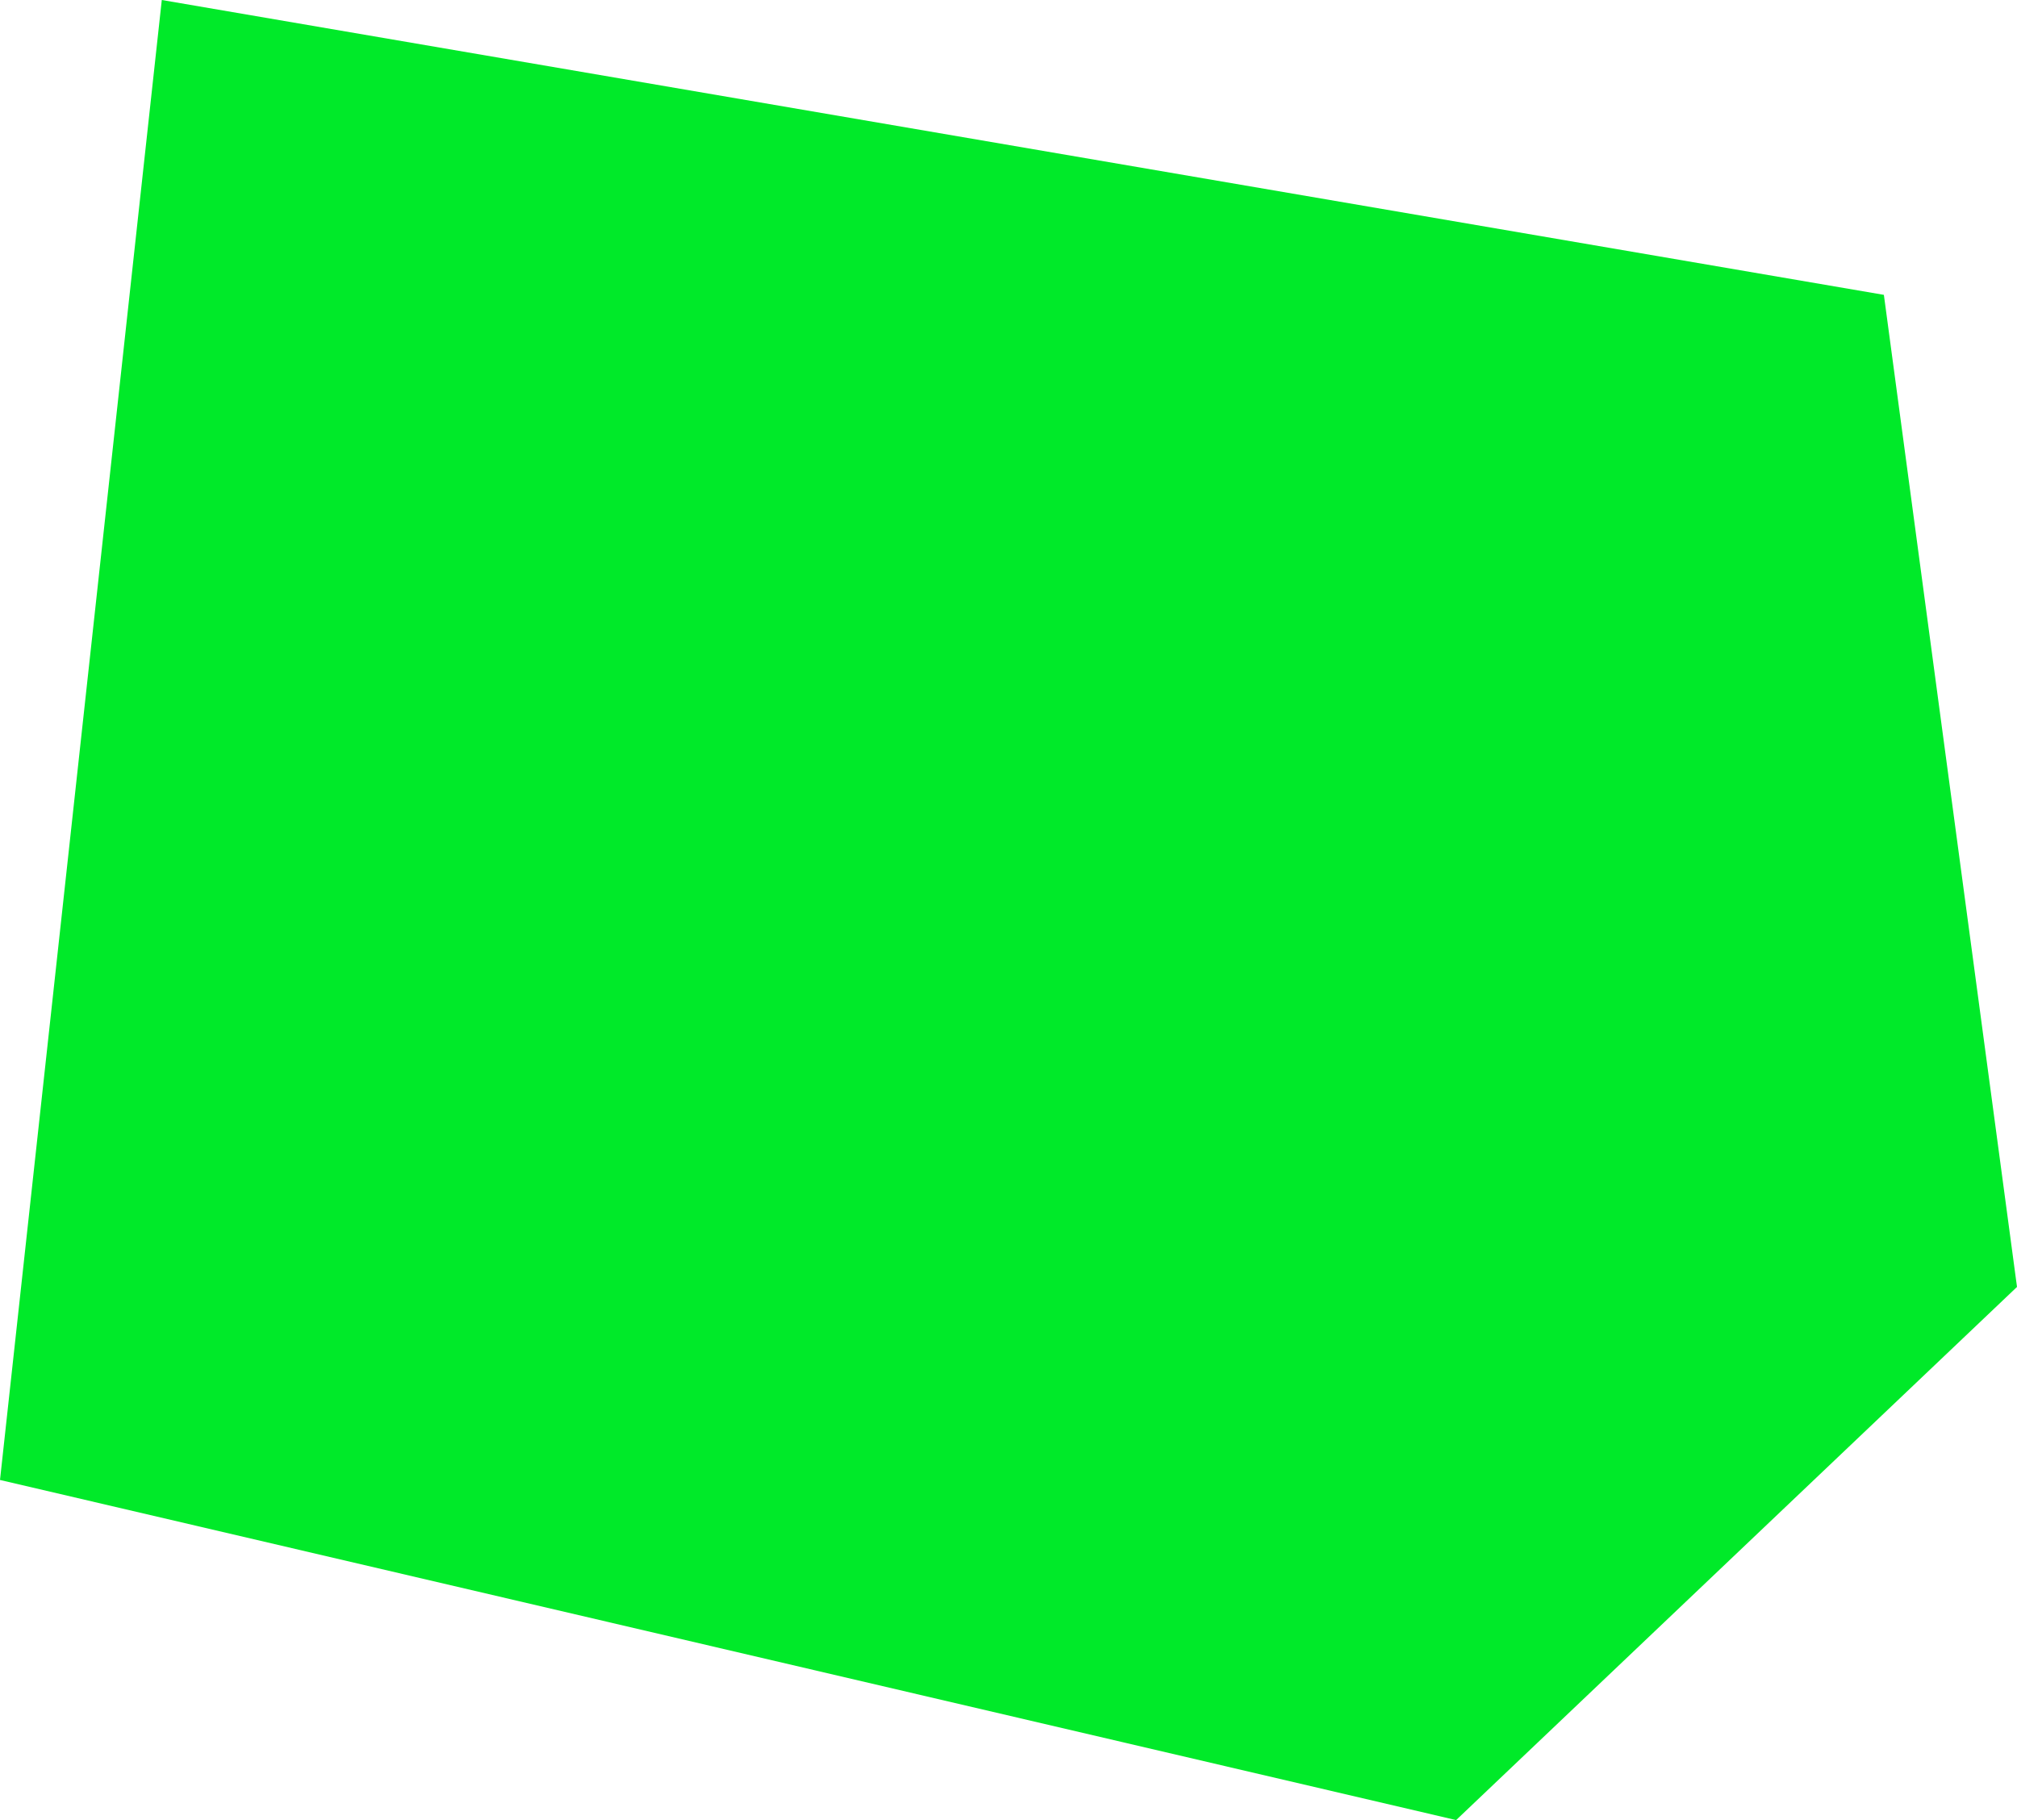 <svg width="328" height="296" viewBox="0 0 328 296" fill="none" xmlns="http://www.w3.org/2000/svg">
<path d="M236.791 296L3.56063e-05 240.687L26.31 6.24609e-05L306.352 47.952L328 209.293L236.791 296Z" fill="#00EA29"/>
</svg>
